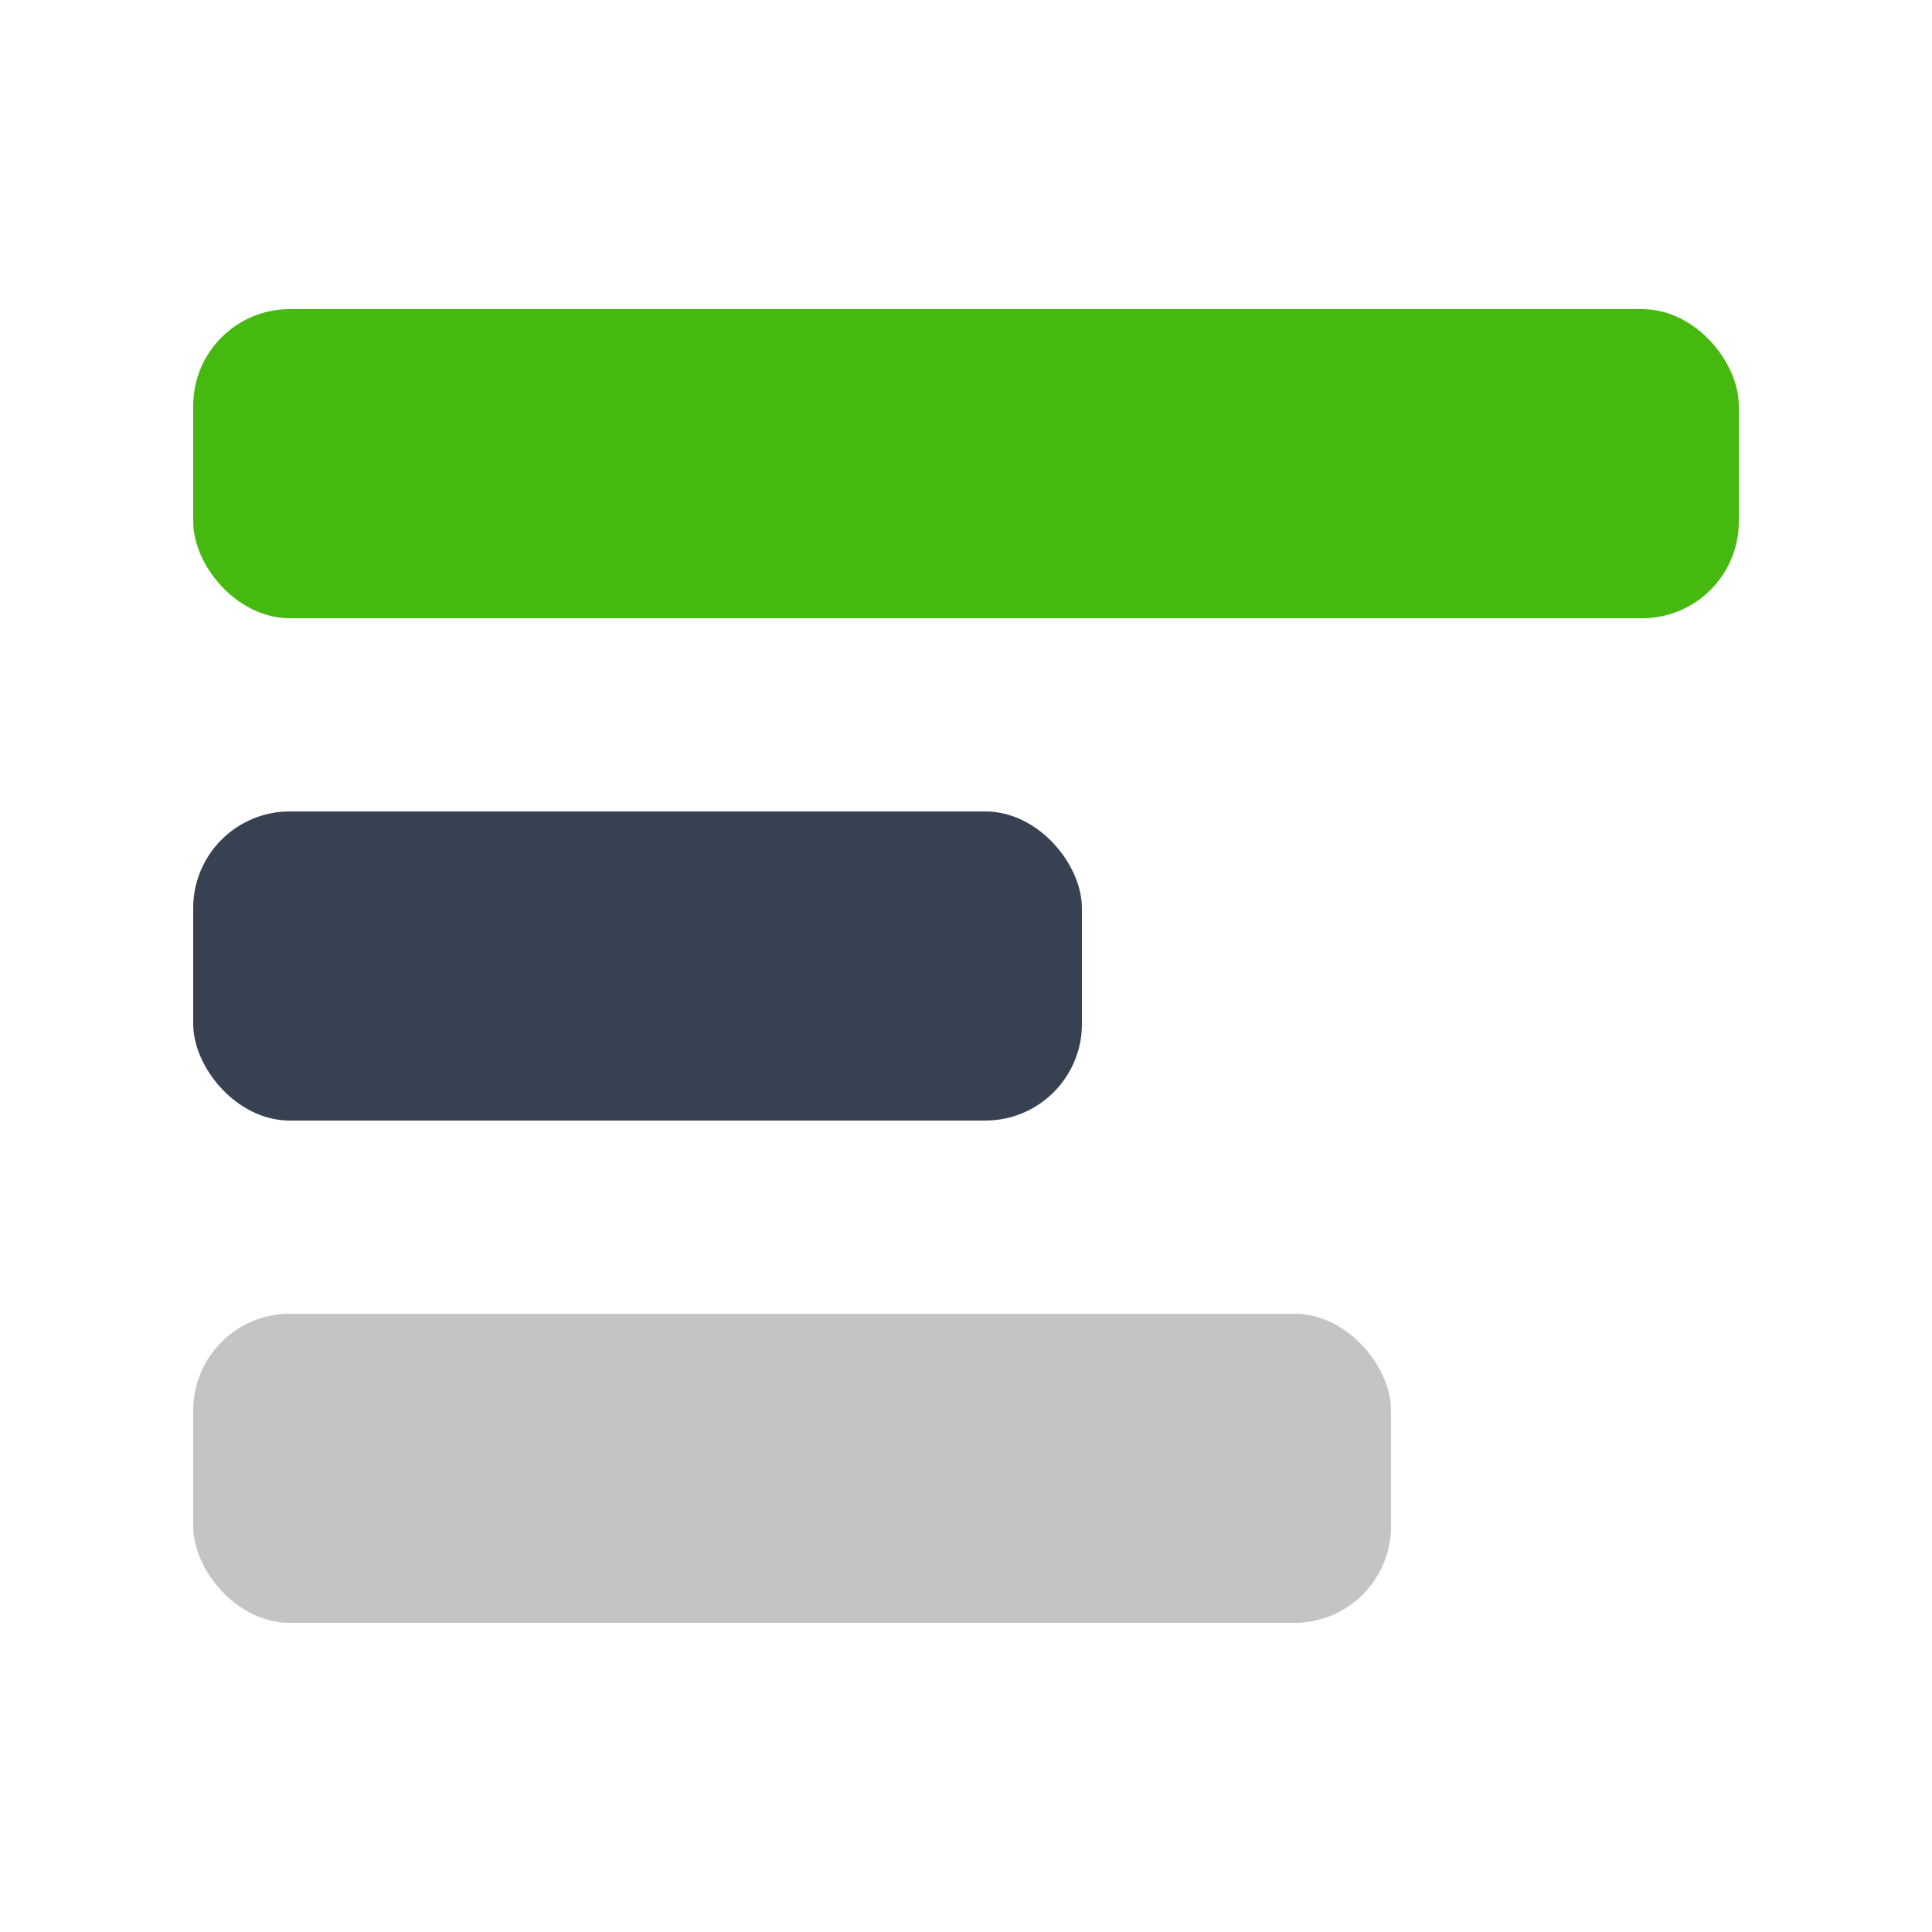 <svg fill="none" height="100" viewBox="0 0 100 100" width="100" xmlns="http://www.w3.org/2000/svg"><rect fill="#46b910" height="16" rx="5" width="80" x="10" y="16"/><rect fill="#374151" height="16" rx="5" width="46" x="10" y="42"/><rect fill="#c4c4c4" height="16" rx="5" width="62" x="10" y="68"/></svg>
